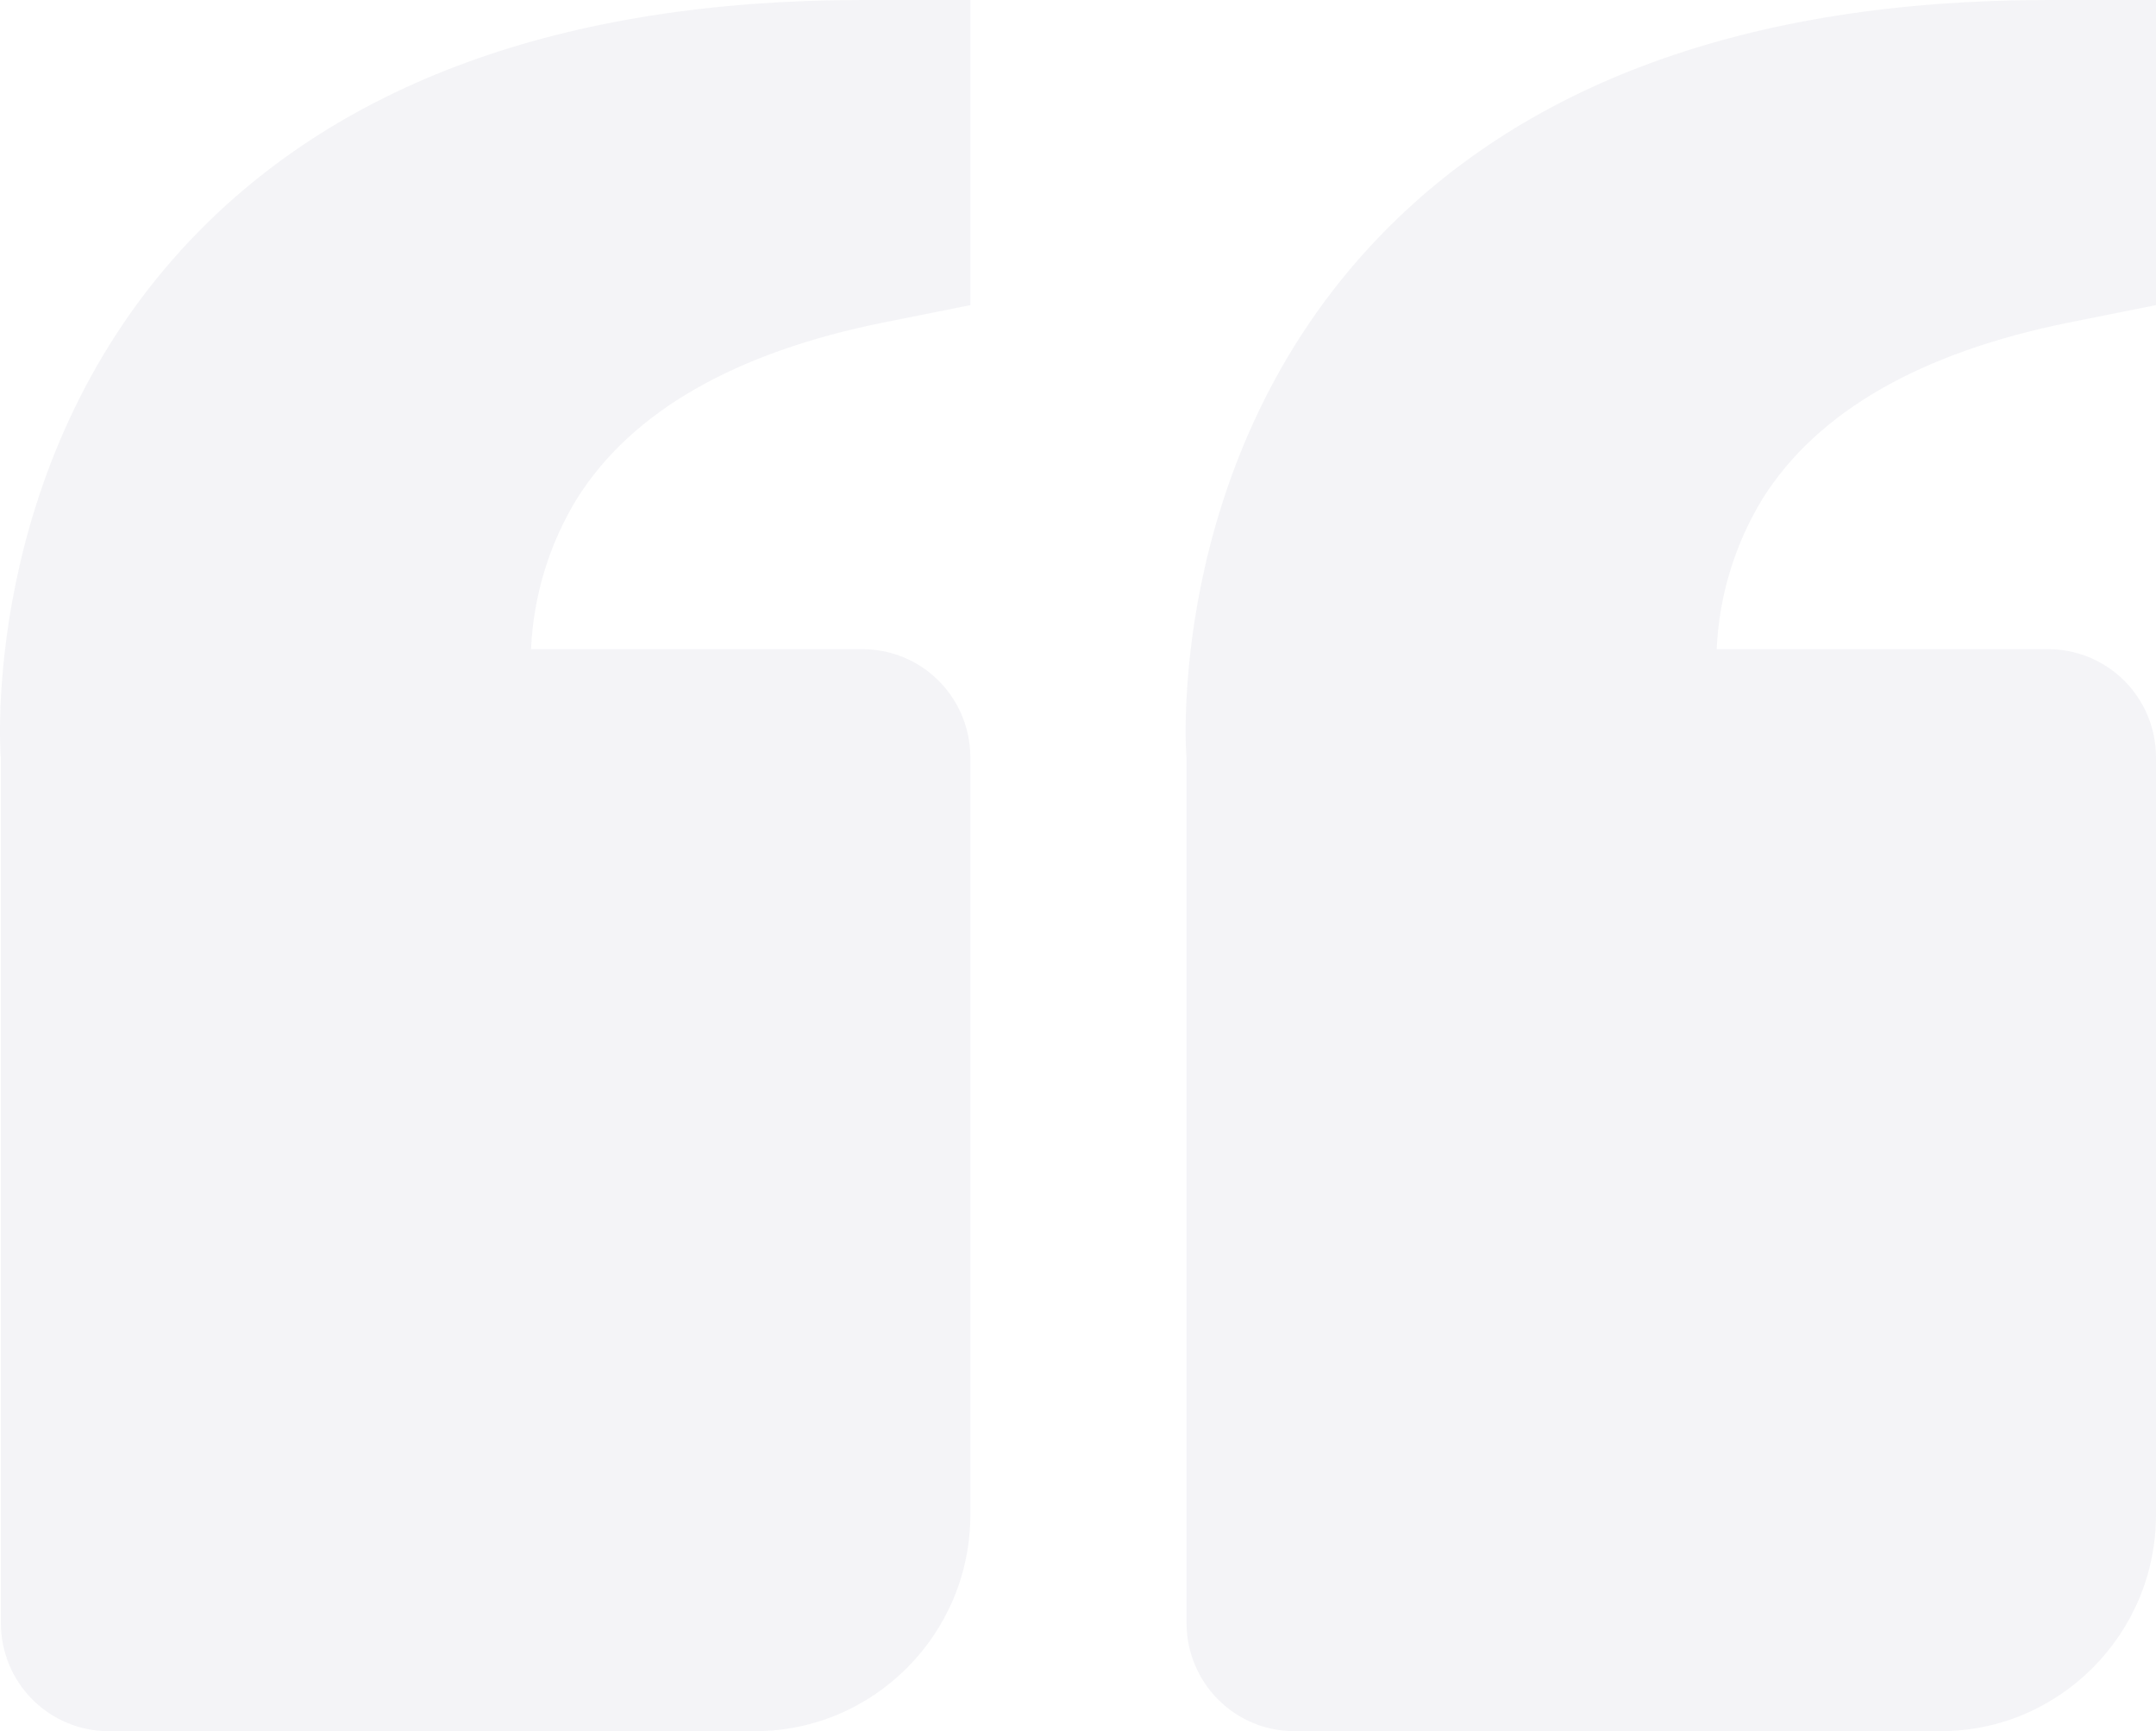 <svg width="208" height="167" viewBox="0 0 208 167" fill="none" xmlns="http://www.w3.org/2000/svg">
<path opacity="0.05" d="M17.656 23.923C-1.954 45.299 0.02 72.749 0.083 73.062V156.562C0.083 159.331 1.177 161.986 3.126 163.943C5.075 165.9 7.719 167 10.475 167H72.828C84.291 167 93.613 157.638 93.613 146.125V73.062C93.613 70.294 92.518 67.639 90.569 65.682C88.62 63.725 85.977 62.625 83.22 62.625H51.233C51.457 57.466 52.992 52.45 55.691 48.054C60.971 39.694 70.916 33.984 85.268 31.104L93.613 29.434V0H83.22C54.299 0 32.236 8.047 17.656 23.923ZM132.043 23.923C112.423 45.299 114.408 72.749 114.47 73.062V156.562C114.47 159.331 115.565 161.986 117.514 163.943C119.463 165.9 122.106 167 124.862 167H187.216C198.678 167 208 157.638 208 146.125V73.062C208 70.294 206.905 67.639 204.956 65.682C203.007 63.725 200.364 62.625 197.608 62.625H165.62C165.845 57.466 167.379 52.45 170.079 48.054C175.358 39.694 185.303 33.984 199.655 31.104L208 29.434V0H197.608C168.686 0 146.623 8.047 132.043 23.923Z" fill="#27235F"/>
</svg>
